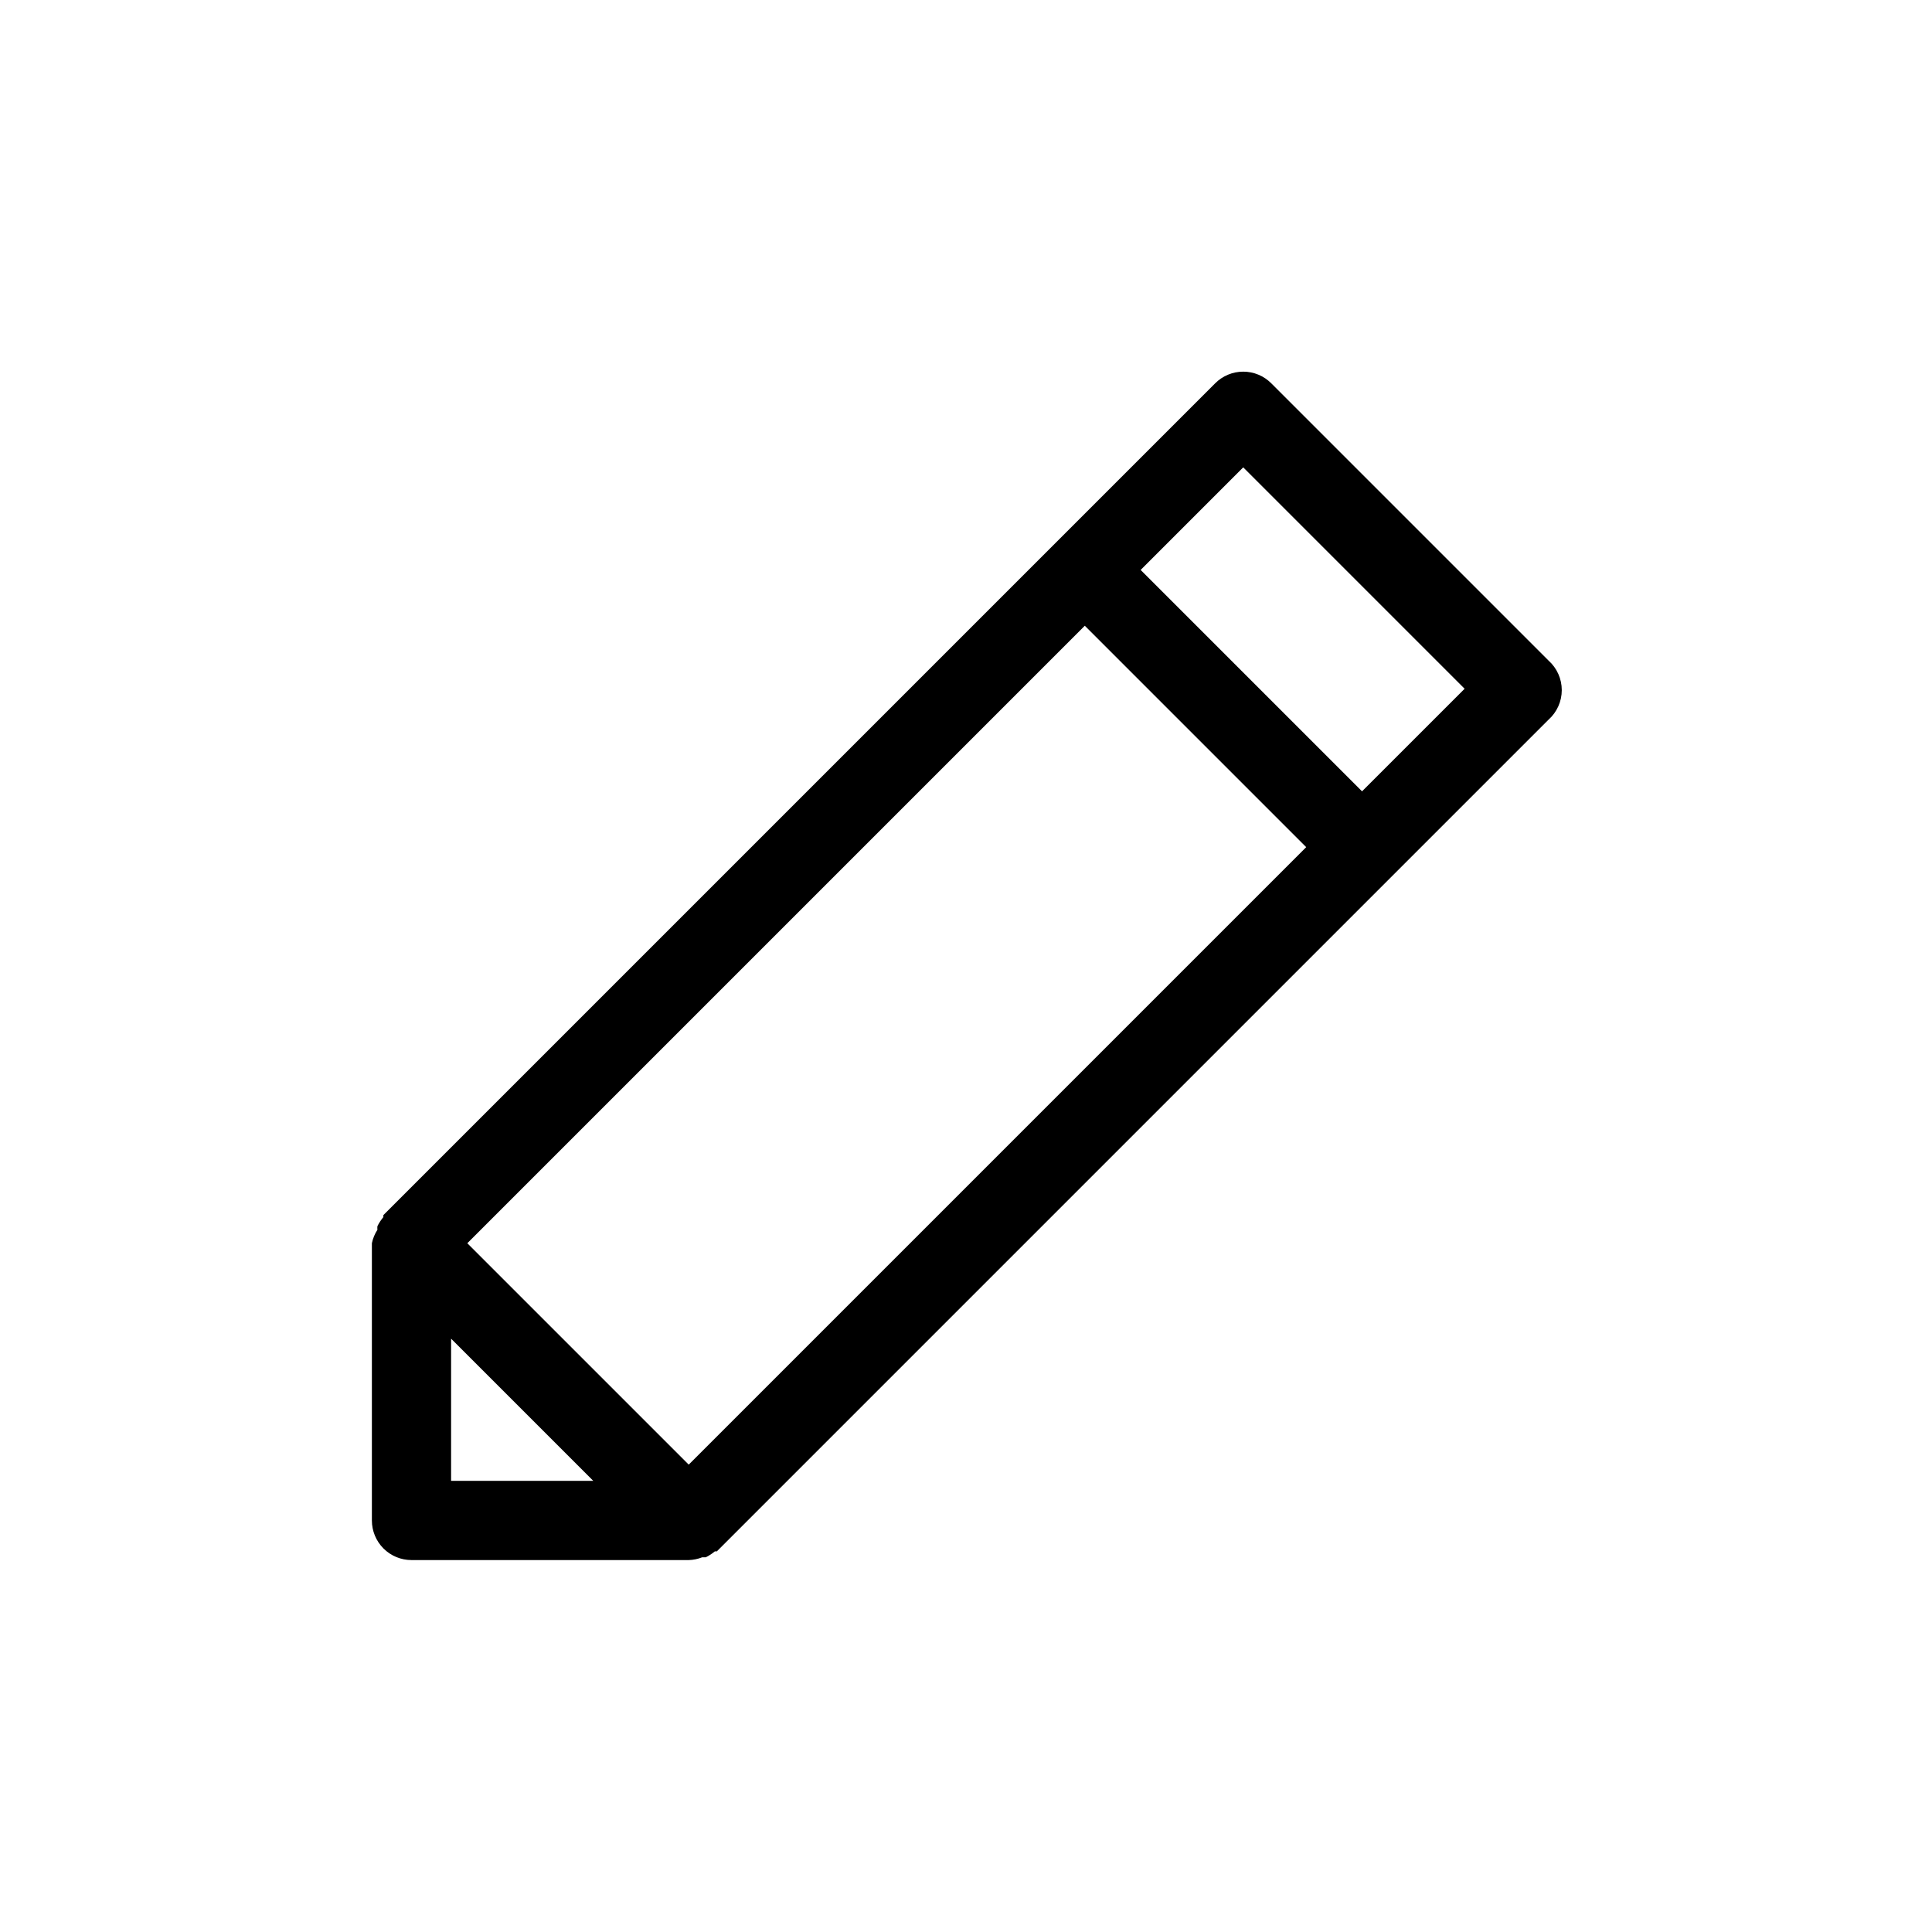 <?xml version="1.0" encoding="UTF-8"?>
<!-- Uploaded to: ICON Repo, www.iconrepo.com, Generator: ICON Repo Mixer Tools -->
<svg fill="#000000" width="800px" height="800px" version="1.1" viewBox="144 144 512 512" xmlns="http://www.w3.org/2000/svg">
 <path d="m554.39 319.07-73.473-73.473c-1.969-1.988-4.652-3.106-7.449-3.106-2.801 0-5.484 1.117-7.453 3.106l-220.42 220.42v0.523c-0.621 0.738-1.148 1.551-1.574 2.414-0.039 0.312-0.039 0.633 0 0.945-0.707 1.09-1.203 2.297-1.469 3.57v73.473-0.004c0 2.785 1.105 5.453 3.074 7.422s4.637 3.074 7.422 3.074h73.473c1.223-0.035 2.43-0.281 3.566-0.734h0.945c0.867-0.426 1.676-0.953 2.414-1.574h0.523l220.42-220.42v0.004c2.223-1.992 3.496-4.836 3.496-7.82s-1.273-5.828-3.496-7.82zm-227.87 213.07-58.676-58.672 163.64-163.64 58.672 58.676zm-62.977 4.301v-37.68l37.68 37.68zm241.41-182.73-58.672-58.672 27.188-27.188 58.672 58.676z"/>
</svg>